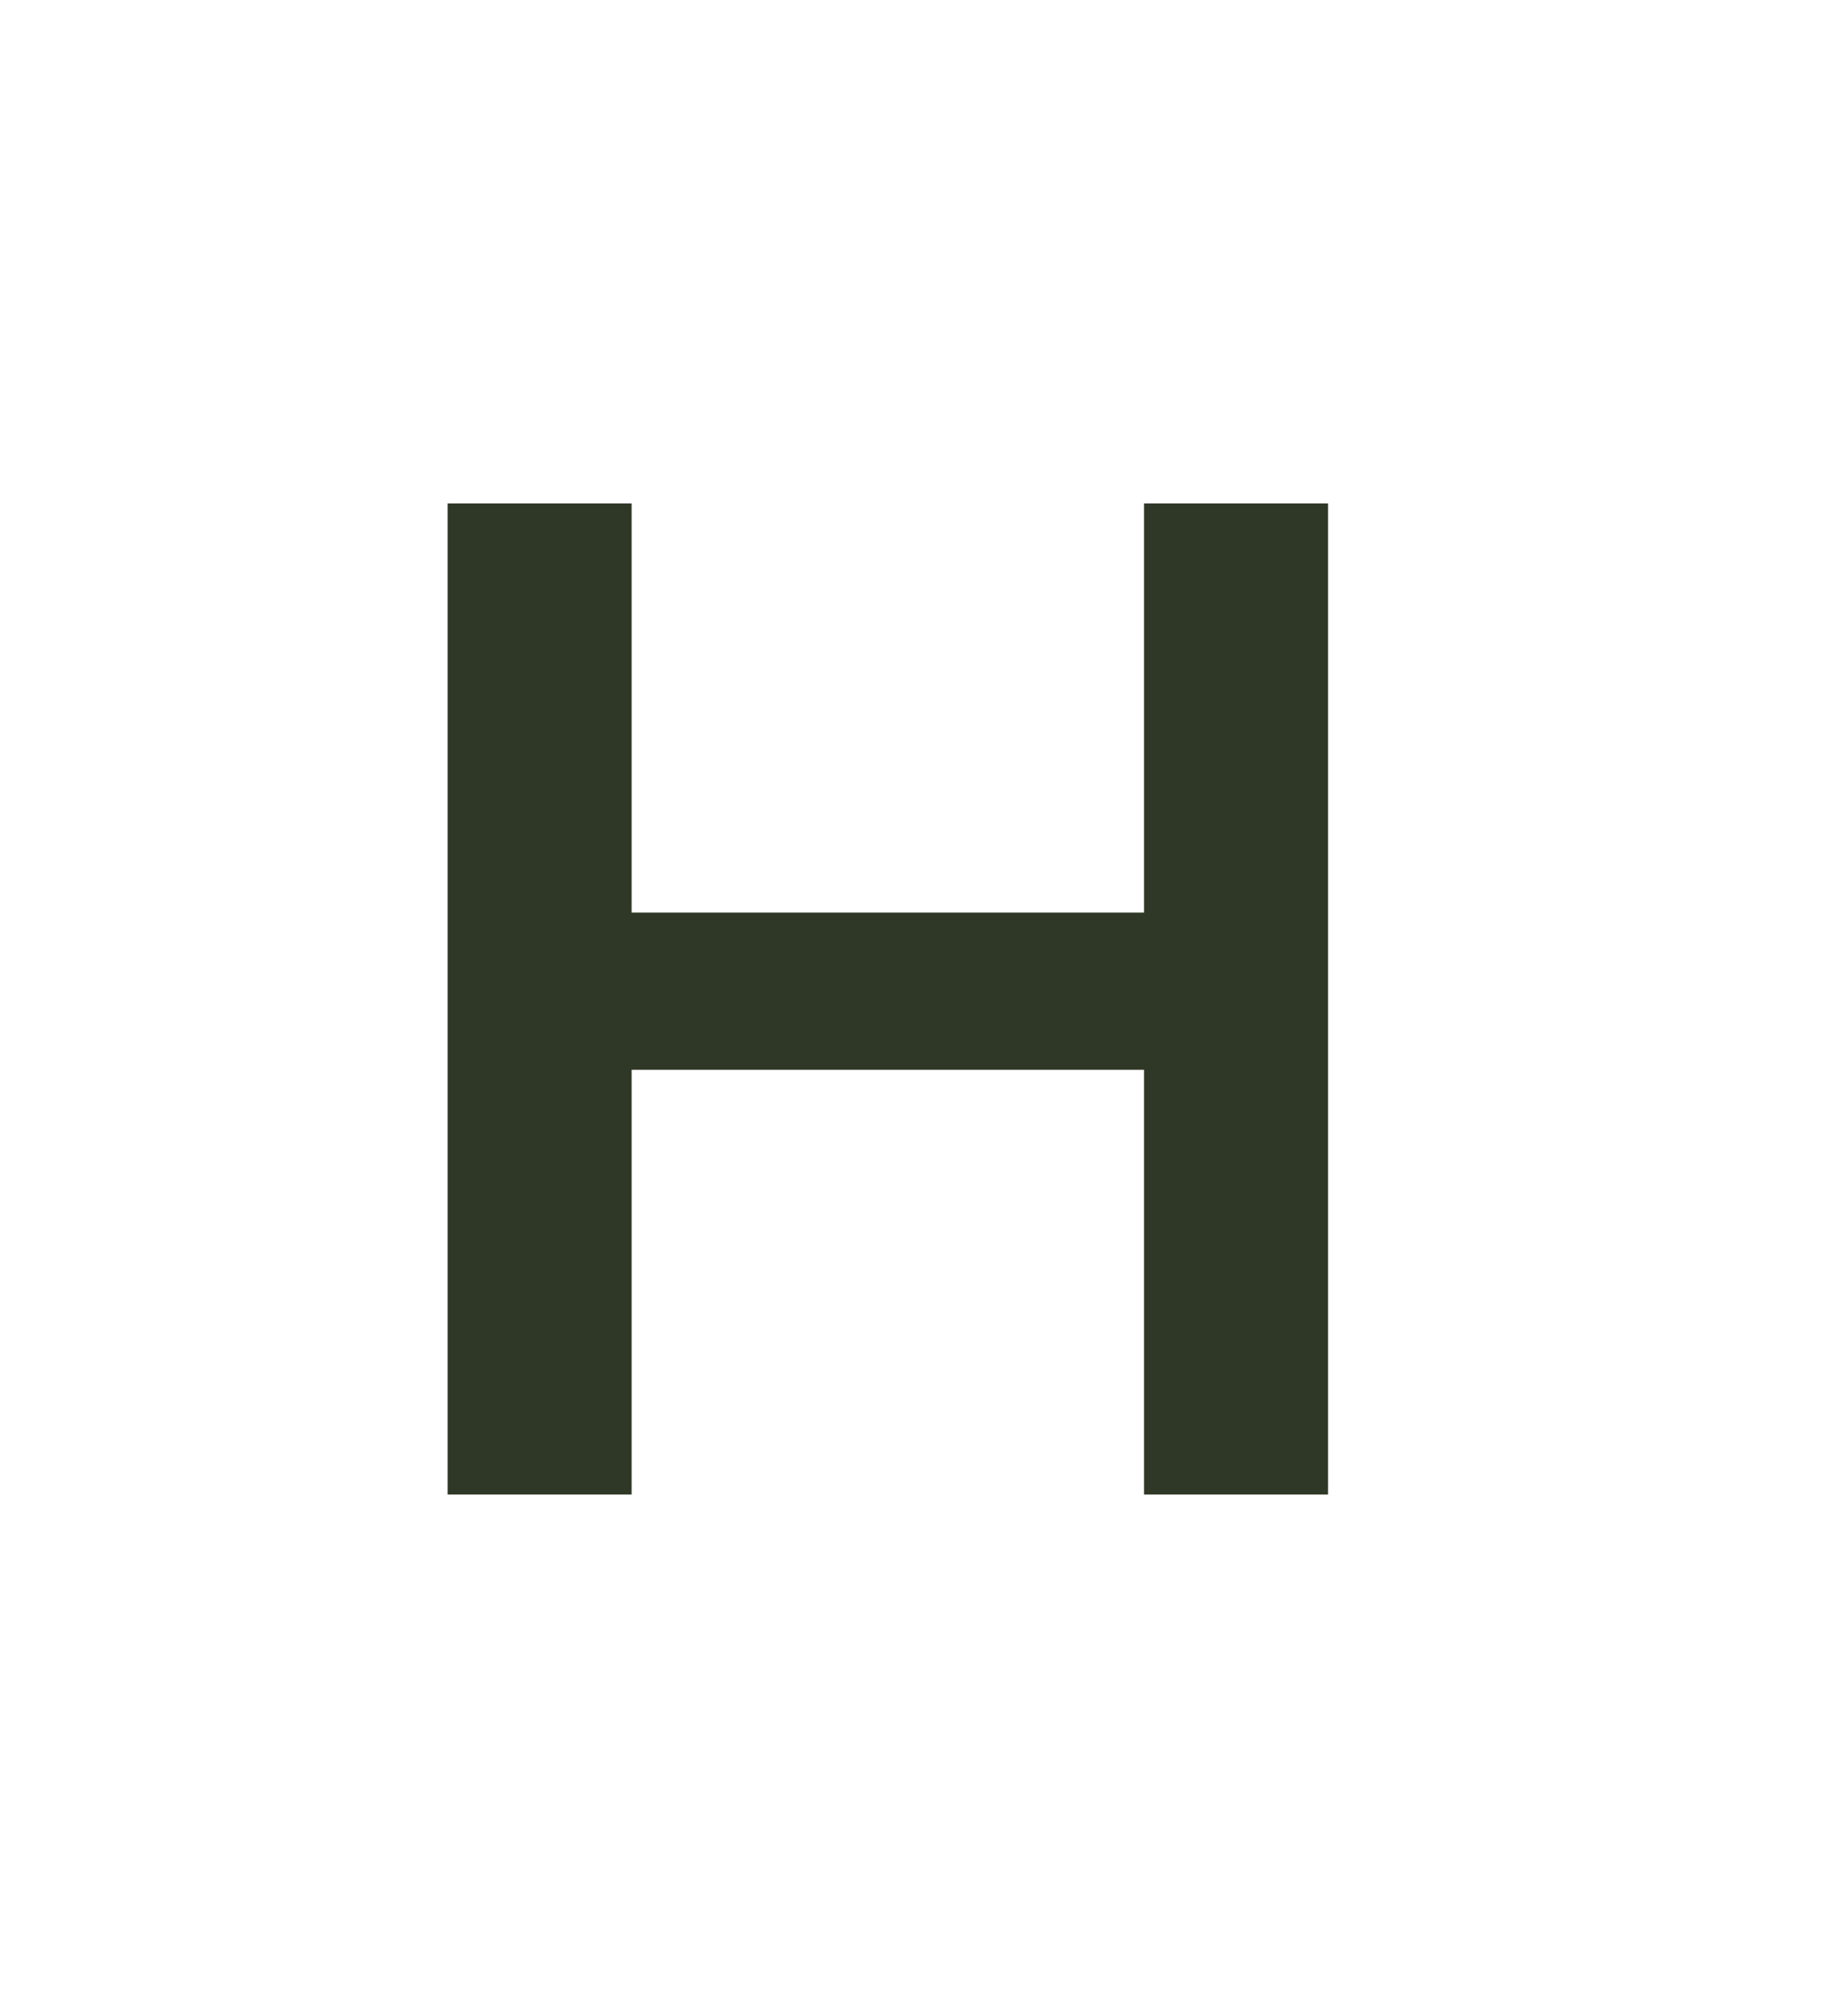 <?xml version="1.0" encoding="UTF-8"?> <svg xmlns="http://www.w3.org/2000/svg" width="47" height="51" viewBox="0 0 47 51" fill="none"> <path d="M33.776 12.8V38H29.096V27.2H16.064V38H11.384V12.8H16.064V23.204H29.096V12.8H33.776Z" fill="#2F3826"></path> </svg> 